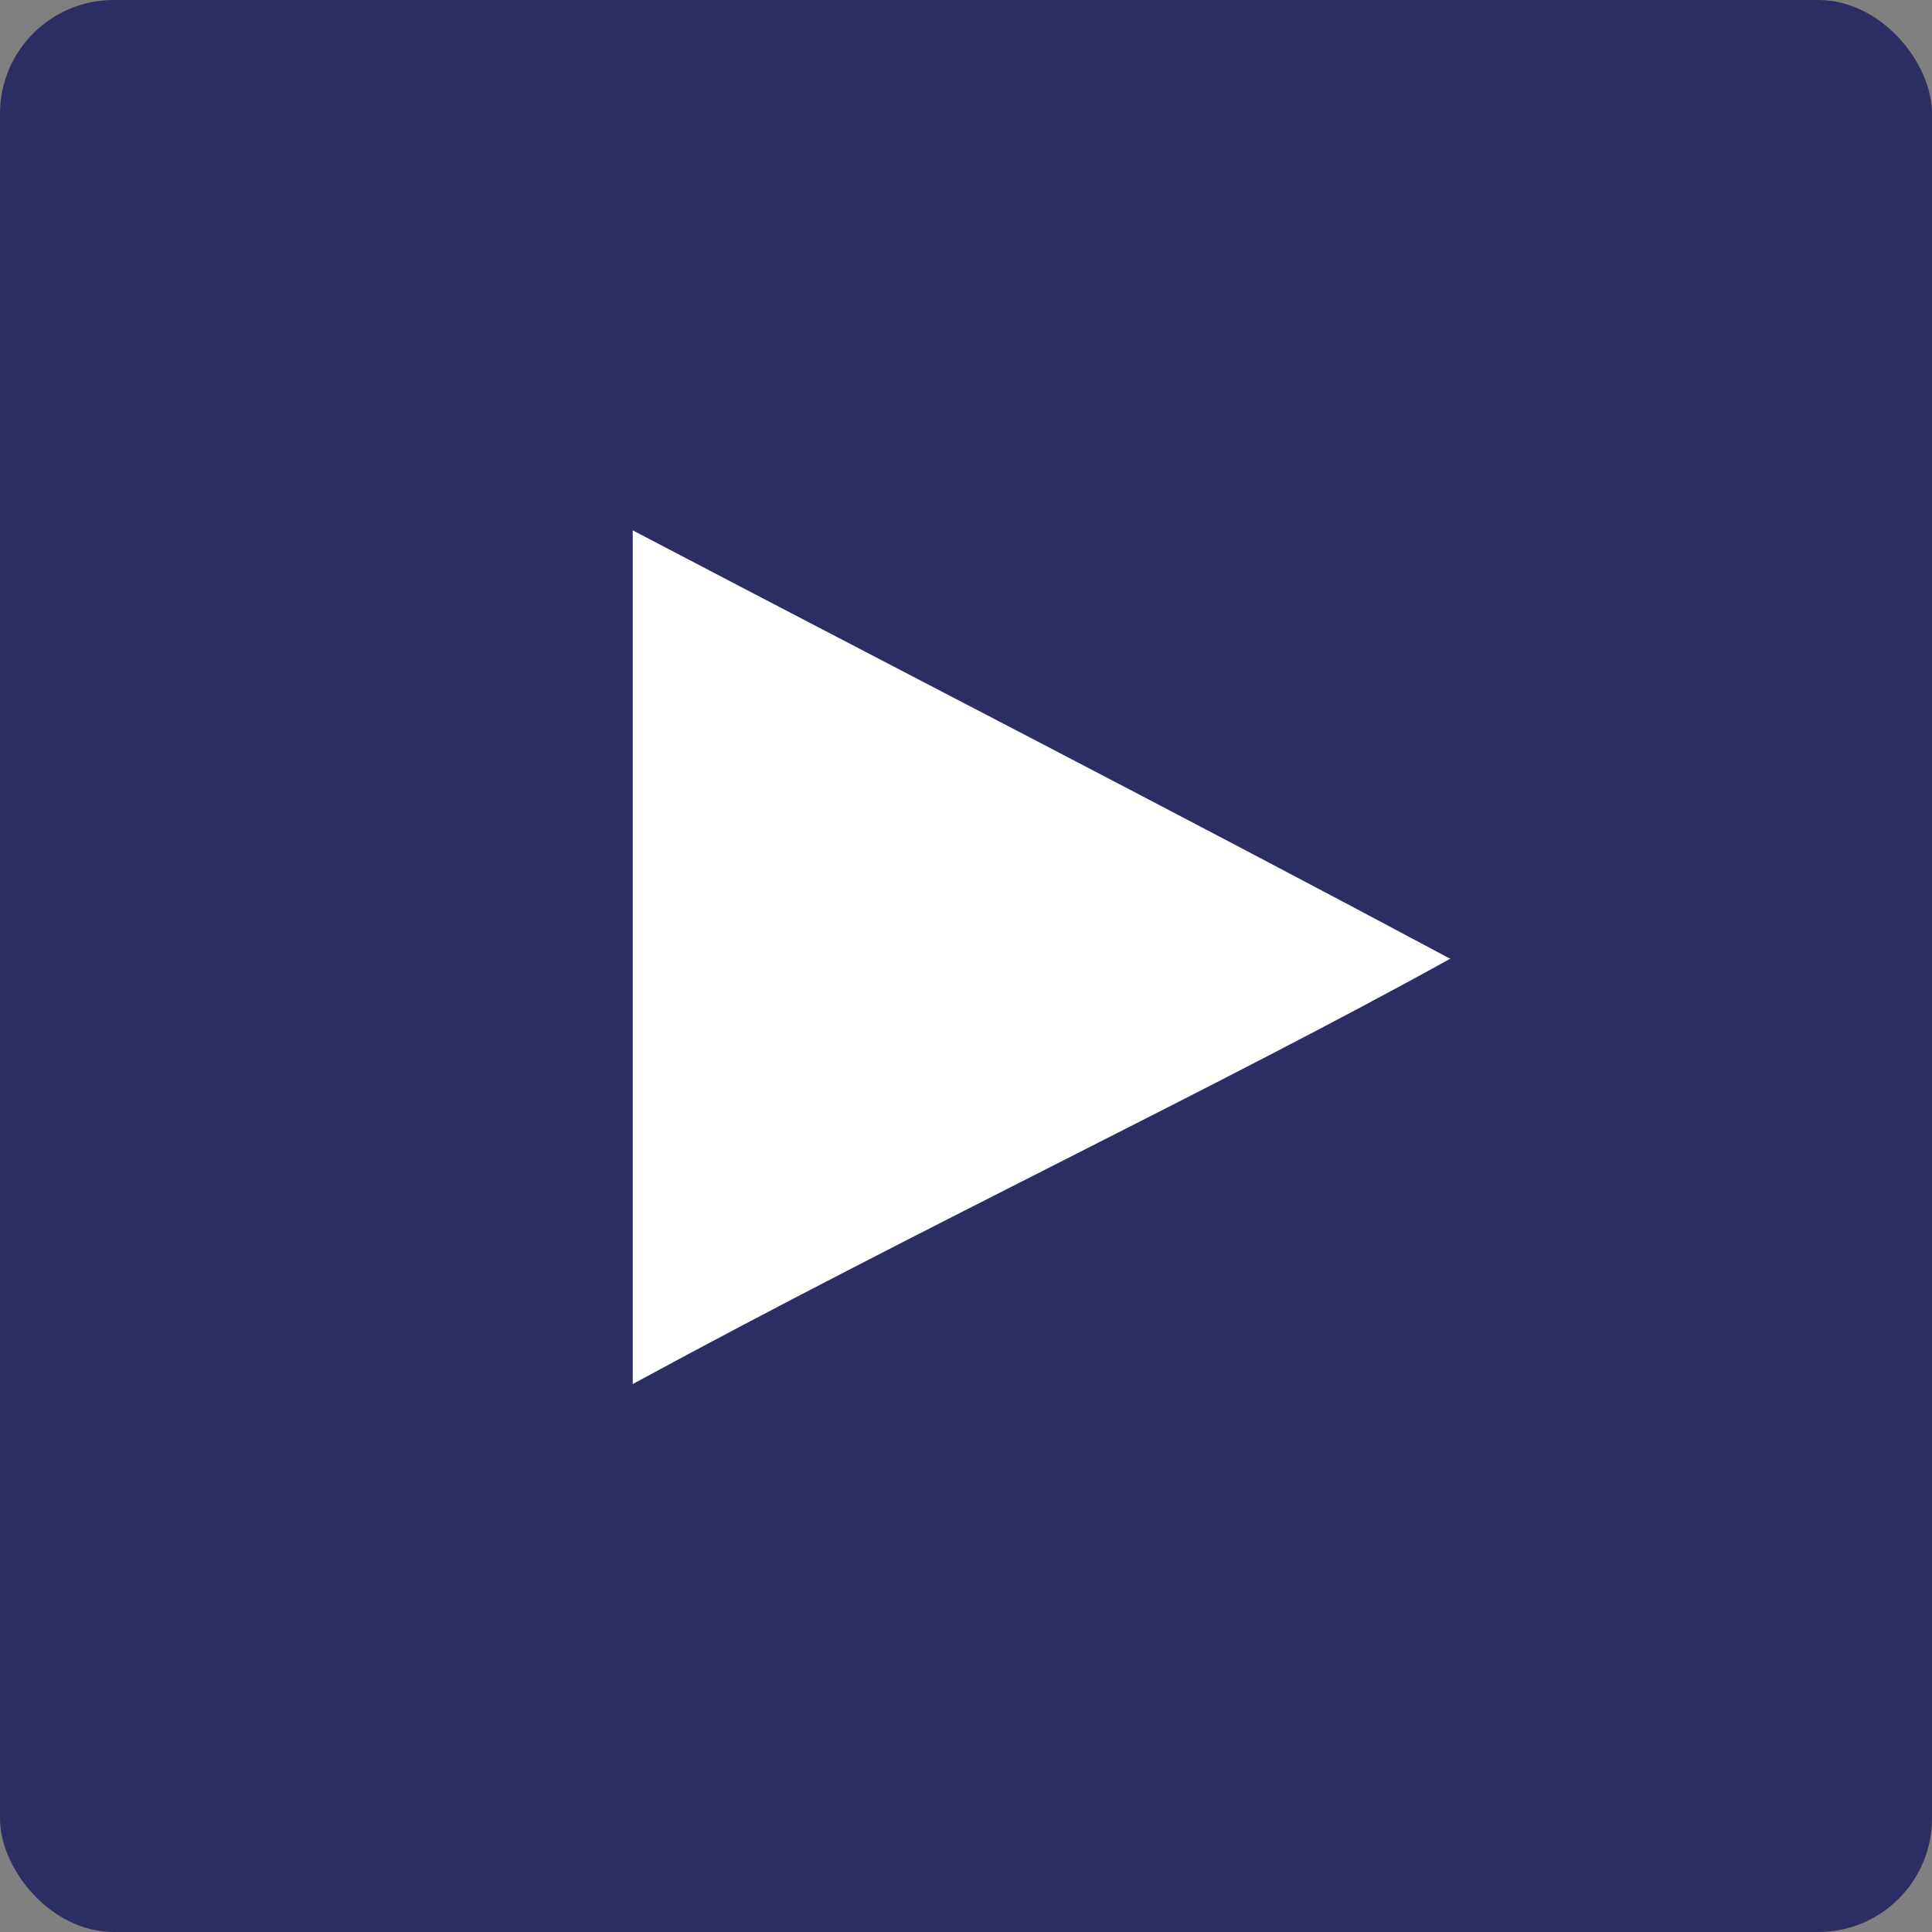 <svg xmlns="http://www.w3.org/2000/svg" width="51" height="51" viewBox="0 0 51 51">
  <rect x="0" y="0" width="51" height="51" fill="#808080" stroke="none"/>
  <g id="Group_49144" data-name="Group 49144" transform="translate(-699 -370)">
    <rect id="Rectangle_16387" data-name="Rectangle 16387" width="51" height="51" rx="3" transform="translate(699 370)" fill="#2c2e63"/>
    <path id="Path_97117" data-name="Path 97117" d="M48.323,35.505c-7.344-3.924-14.375-7.532-21.562-11.3V46.74c7.563-4.112,15.535-7.877,21.594-11.235h-.031Z" transform="translate(688.942 359.795)" fill="#fff"/>
  </g>
</svg>
